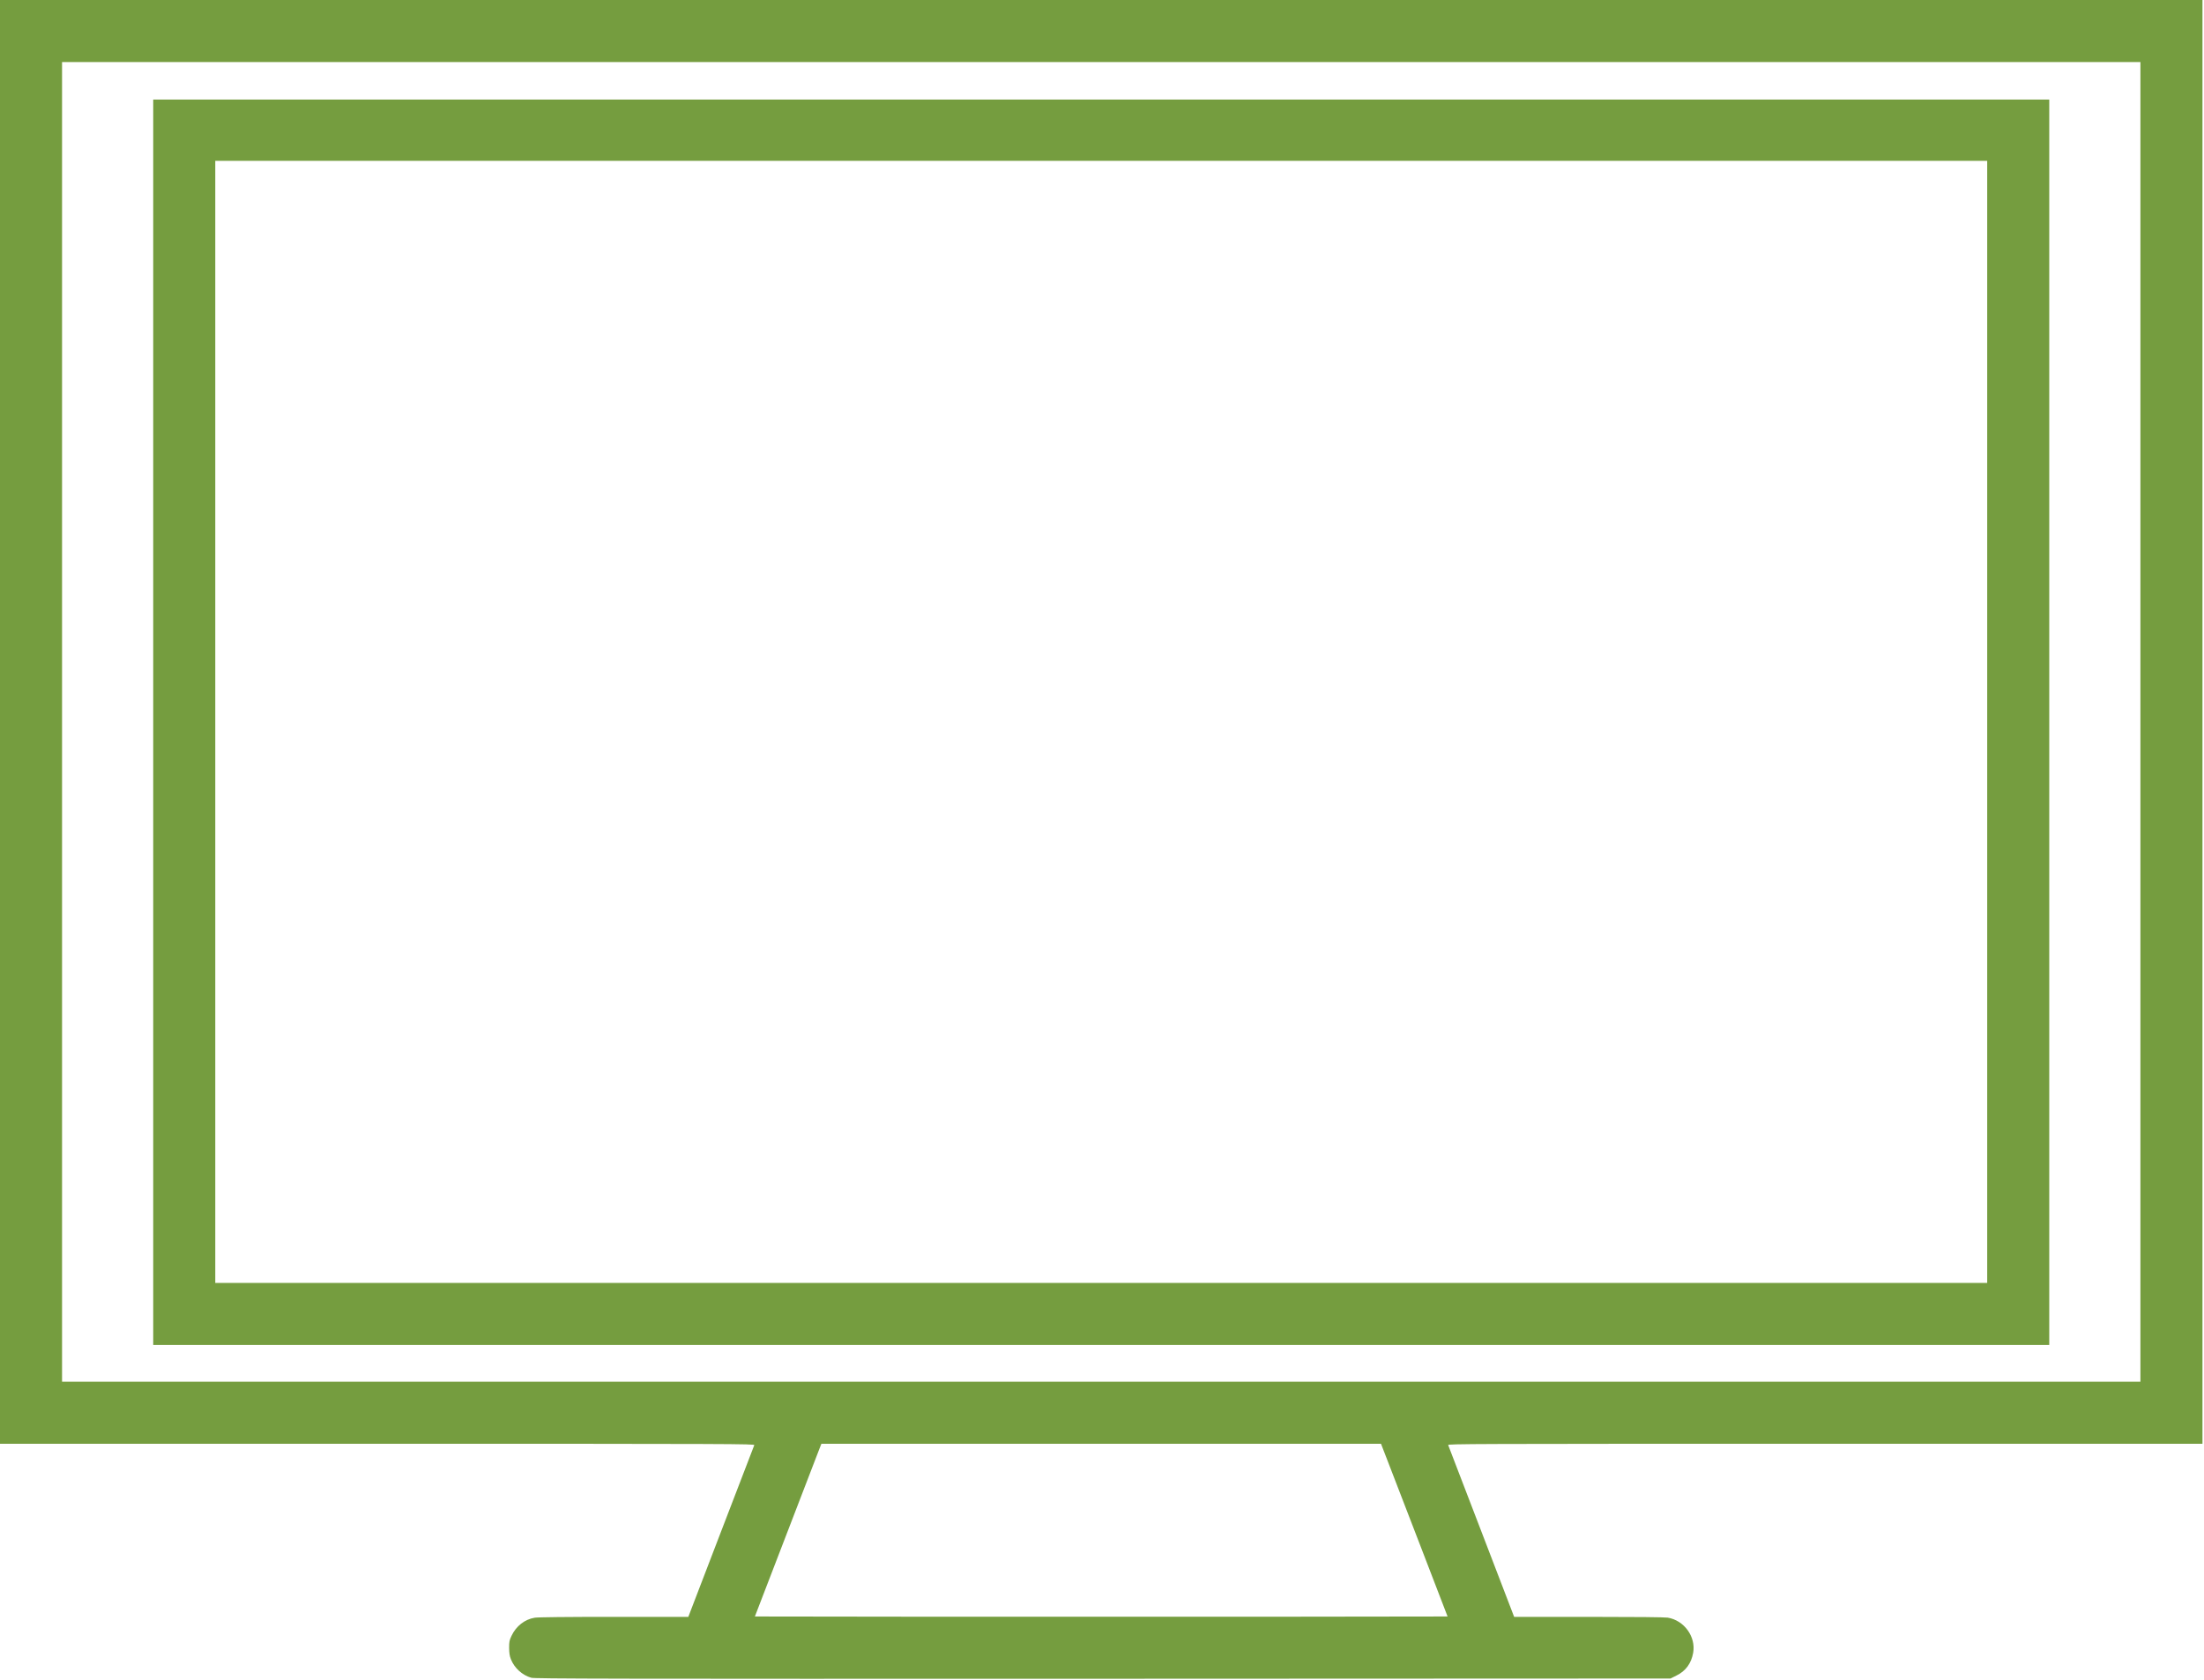 <svg xmlns:xlink="http://www.w3.org/1999/xlink" version="1.0" xmlns="http://www.w3.org/2000/svg" width="2877" height="2193" viewBox="0 0 2877 2193" preserveAspectRatio="xMidYMid meet">

<g transform="translate(0,2193) scale(0.1,-0.1)" fill="#000000" stroke="none">
<path d="M0 12505 l0 -9425 4926 0 c4687 0 4926 -1 4920 -18 -4 -9 -199 -518
-434 -1129 l-427 -1113 -970 0 c-628 0 -993 -4 -1035 -11 -130 -21 -243 -109
-303 -237 -28 -60 -31 -76 -31 -157 1 -69 6 -104 23 -148 45 -114 147 -208
266 -242 44 -13 974 -15 7461 -13 l7410 3 76 38 c123 60 195 159 220 298 37
210 -118 424 -333 459 -41 6 -416 10 -1034 10 l-970 0 -427 1113 c-235 611
-430 1120 -434 1130 -6 16 233 17 4920 17 l4926 0 0 9425 0 9425 -14375 0
-14375 0 0 -9425z m27940 0 l0 -8615 -13565 0 -13565 0 0 8615 0 8615 13565 0
13565 0 0 -8615z m-9831 -9637 c46 -117 241 -625 435 -1128 l352 -915 -2264
-3 c-1245 -1 -3279 -1 -4521 0 l-2257 3 402 1045 c222 575 417 1082 434 1128
l32 82 3653 0 3652 0 82 -212z" fill="#759D3F"></path>
<path d="M2000 12500 l0 -8130 12375 0 12375 0 0 8130 0 8130 -12375 0 -12375
0 0 -8130z m23940 5 l0 -7325 -11565 0 -11565 0 0 7325 0 7325 11565 0 11565
0 0 -7325z" fill="#759D3F"></path>
</g>
</svg>